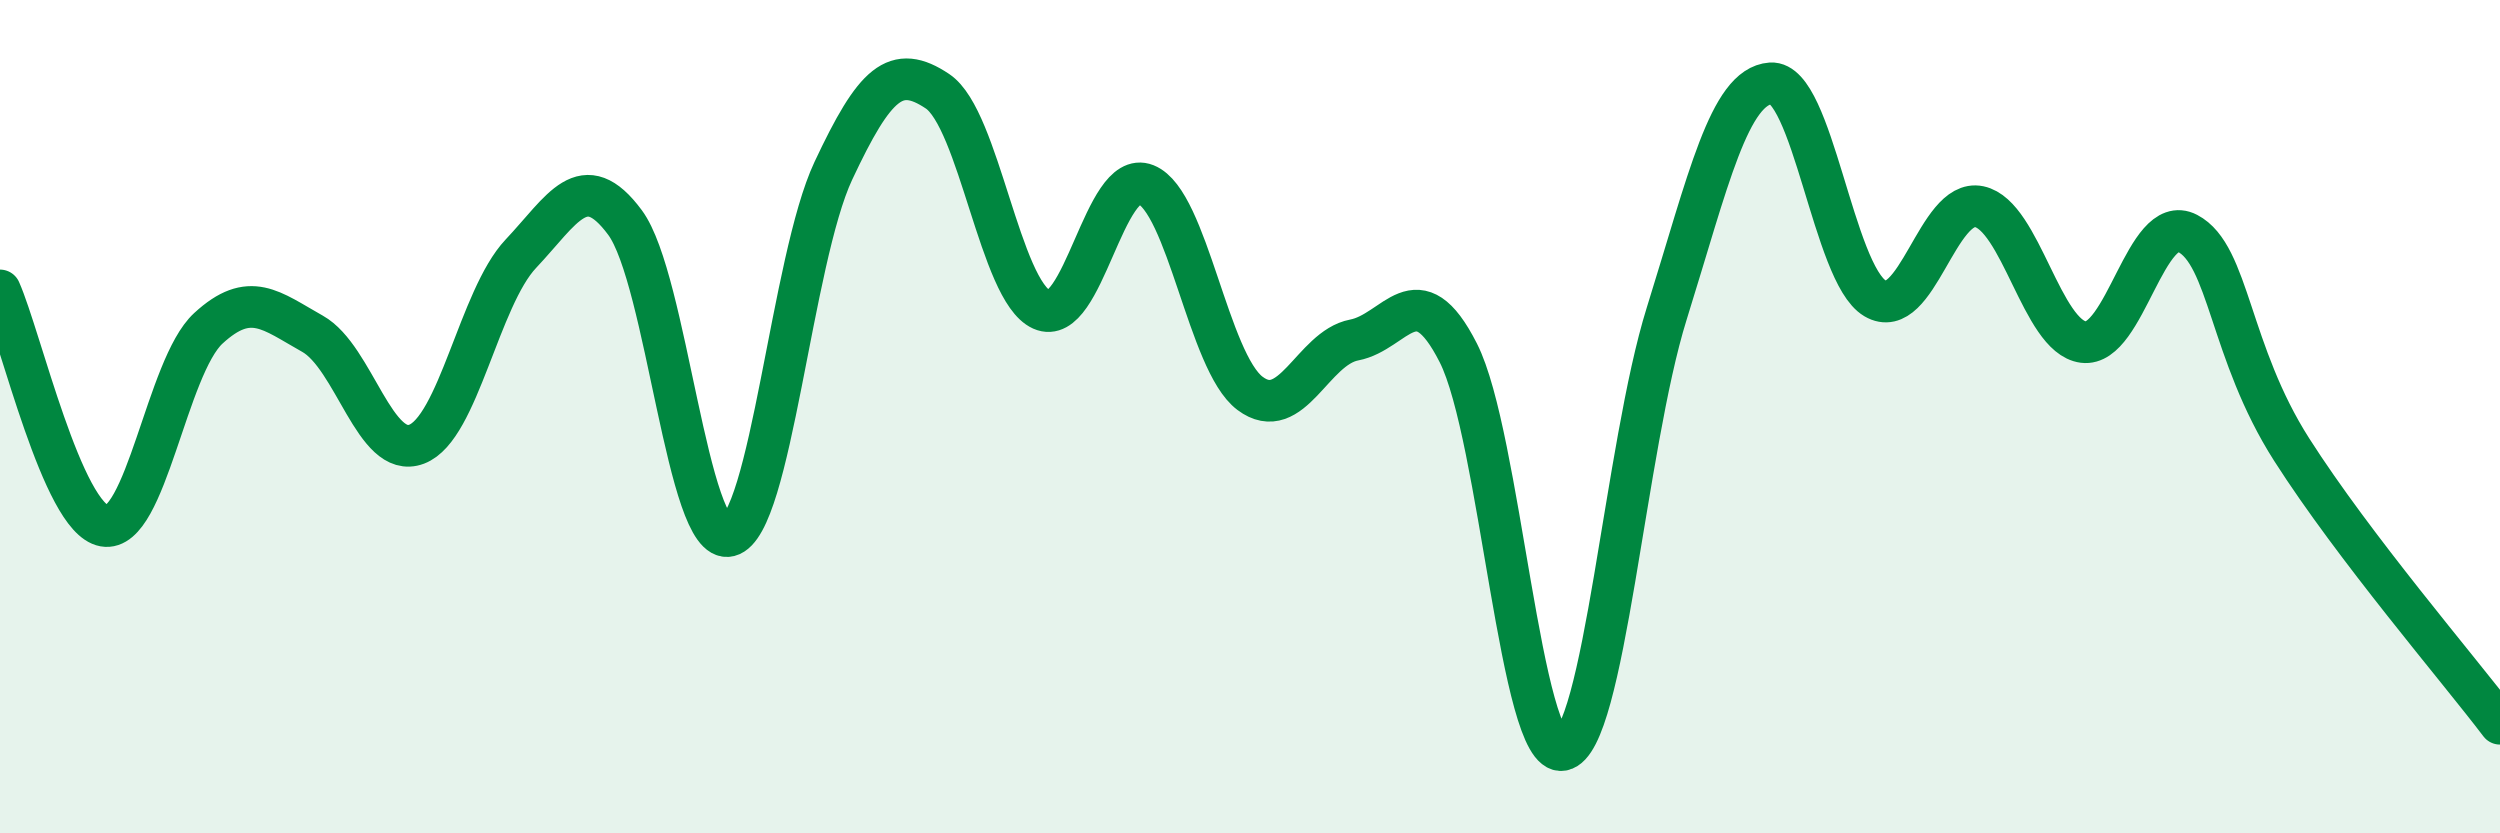 
    <svg width="60" height="20" viewBox="0 0 60 20" xmlns="http://www.w3.org/2000/svg">
      <path
        d="M 0,6.97 C 0.5,8.1 1.5,12.44 2.5,12.62 C 3.5,12.8 4,8.8 5,7.88 C 6,6.96 6.5,7.45 7.5,8.01 C 8.5,8.57 9,11.04 10,10.66 C 11,10.28 11.5,7.15 12.5,6.09 C 13.5,5.03 14,3.99 15,5.34 C 16,6.69 16.5,13.11 17.5,12.86 C 18.5,12.61 19,6.23 20,4.1 C 21,1.97 21.5,1.52 22.5,2.19 C 23.5,2.86 24,6.98 25,7.43 C 26,7.88 26.5,4.03 27.5,4.43 C 28.5,4.83 29,8.69 30,9.44 C 31,10.19 31.5,8.35 32.5,8.16 C 33.5,7.97 34,6.5 35,8.47 C 36,10.44 36.5,18.19 37.5,18 C 38.5,17.81 39,10.73 40,7.53 C 41,4.33 41.5,2.07 42.5,2 C 43.5,1.93 44,6.57 45,7.16 C 46,7.75 46.5,4.75 47.5,4.96 C 48.5,5.17 49,8.08 50,8.21 C 51,8.34 51.5,5.08 52.5,5.6 C 53.5,6.12 53.5,8.44 55,10.79 C 56.5,13.14 59,16.05 60,17.37L60 20L0 20Z"
        fill="#008740"
        opacity="0.1"
        stroke-linecap="round"
        stroke-linejoin="round"
      />
      <path
        d="M 0,6.97 C 0.5,8.1 1.5,12.44 2.5,12.62 C 3.5,12.8 4,8.8 5,7.88 C 6,6.96 6.5,7.45 7.5,8.01 C 8.5,8.57 9,11.04 10,10.66 C 11,10.28 11.5,7.15 12.5,6.09 C 13.5,5.03 14,3.99 15,5.34 C 16,6.69 16.5,13.11 17.5,12.86 C 18.5,12.61 19,6.23 20,4.1 C 21,1.97 21.5,1.52 22.5,2.19 C 23.5,2.86 24,6.98 25,7.43 C 26,7.88 26.5,4.03 27.5,4.43 C 28.5,4.83 29,8.69 30,9.44 C 31,10.19 31.5,8.35 32.5,8.16 C 33.5,7.97 34,6.5 35,8.47 C 36,10.44 36.5,18.19 37.5,18 C 38.5,17.81 39,10.73 40,7.53 C 41,4.33 41.5,2.07 42.5,2 C 43.5,1.93 44,6.57 45,7.16 C 46,7.75 46.5,4.75 47.5,4.96 C 48.5,5.17 49,8.08 50,8.21 C 51,8.34 51.5,5.08 52.5,5.6 C 53.5,6.12 53.5,8.44 55,10.79 C 56.5,13.14 59,16.05 60,17.37"
        stroke="#008740"
        stroke-width="1"
        fill="none"
        stroke-linecap="round"
        stroke-linejoin="round"
      />
    </svg>
  